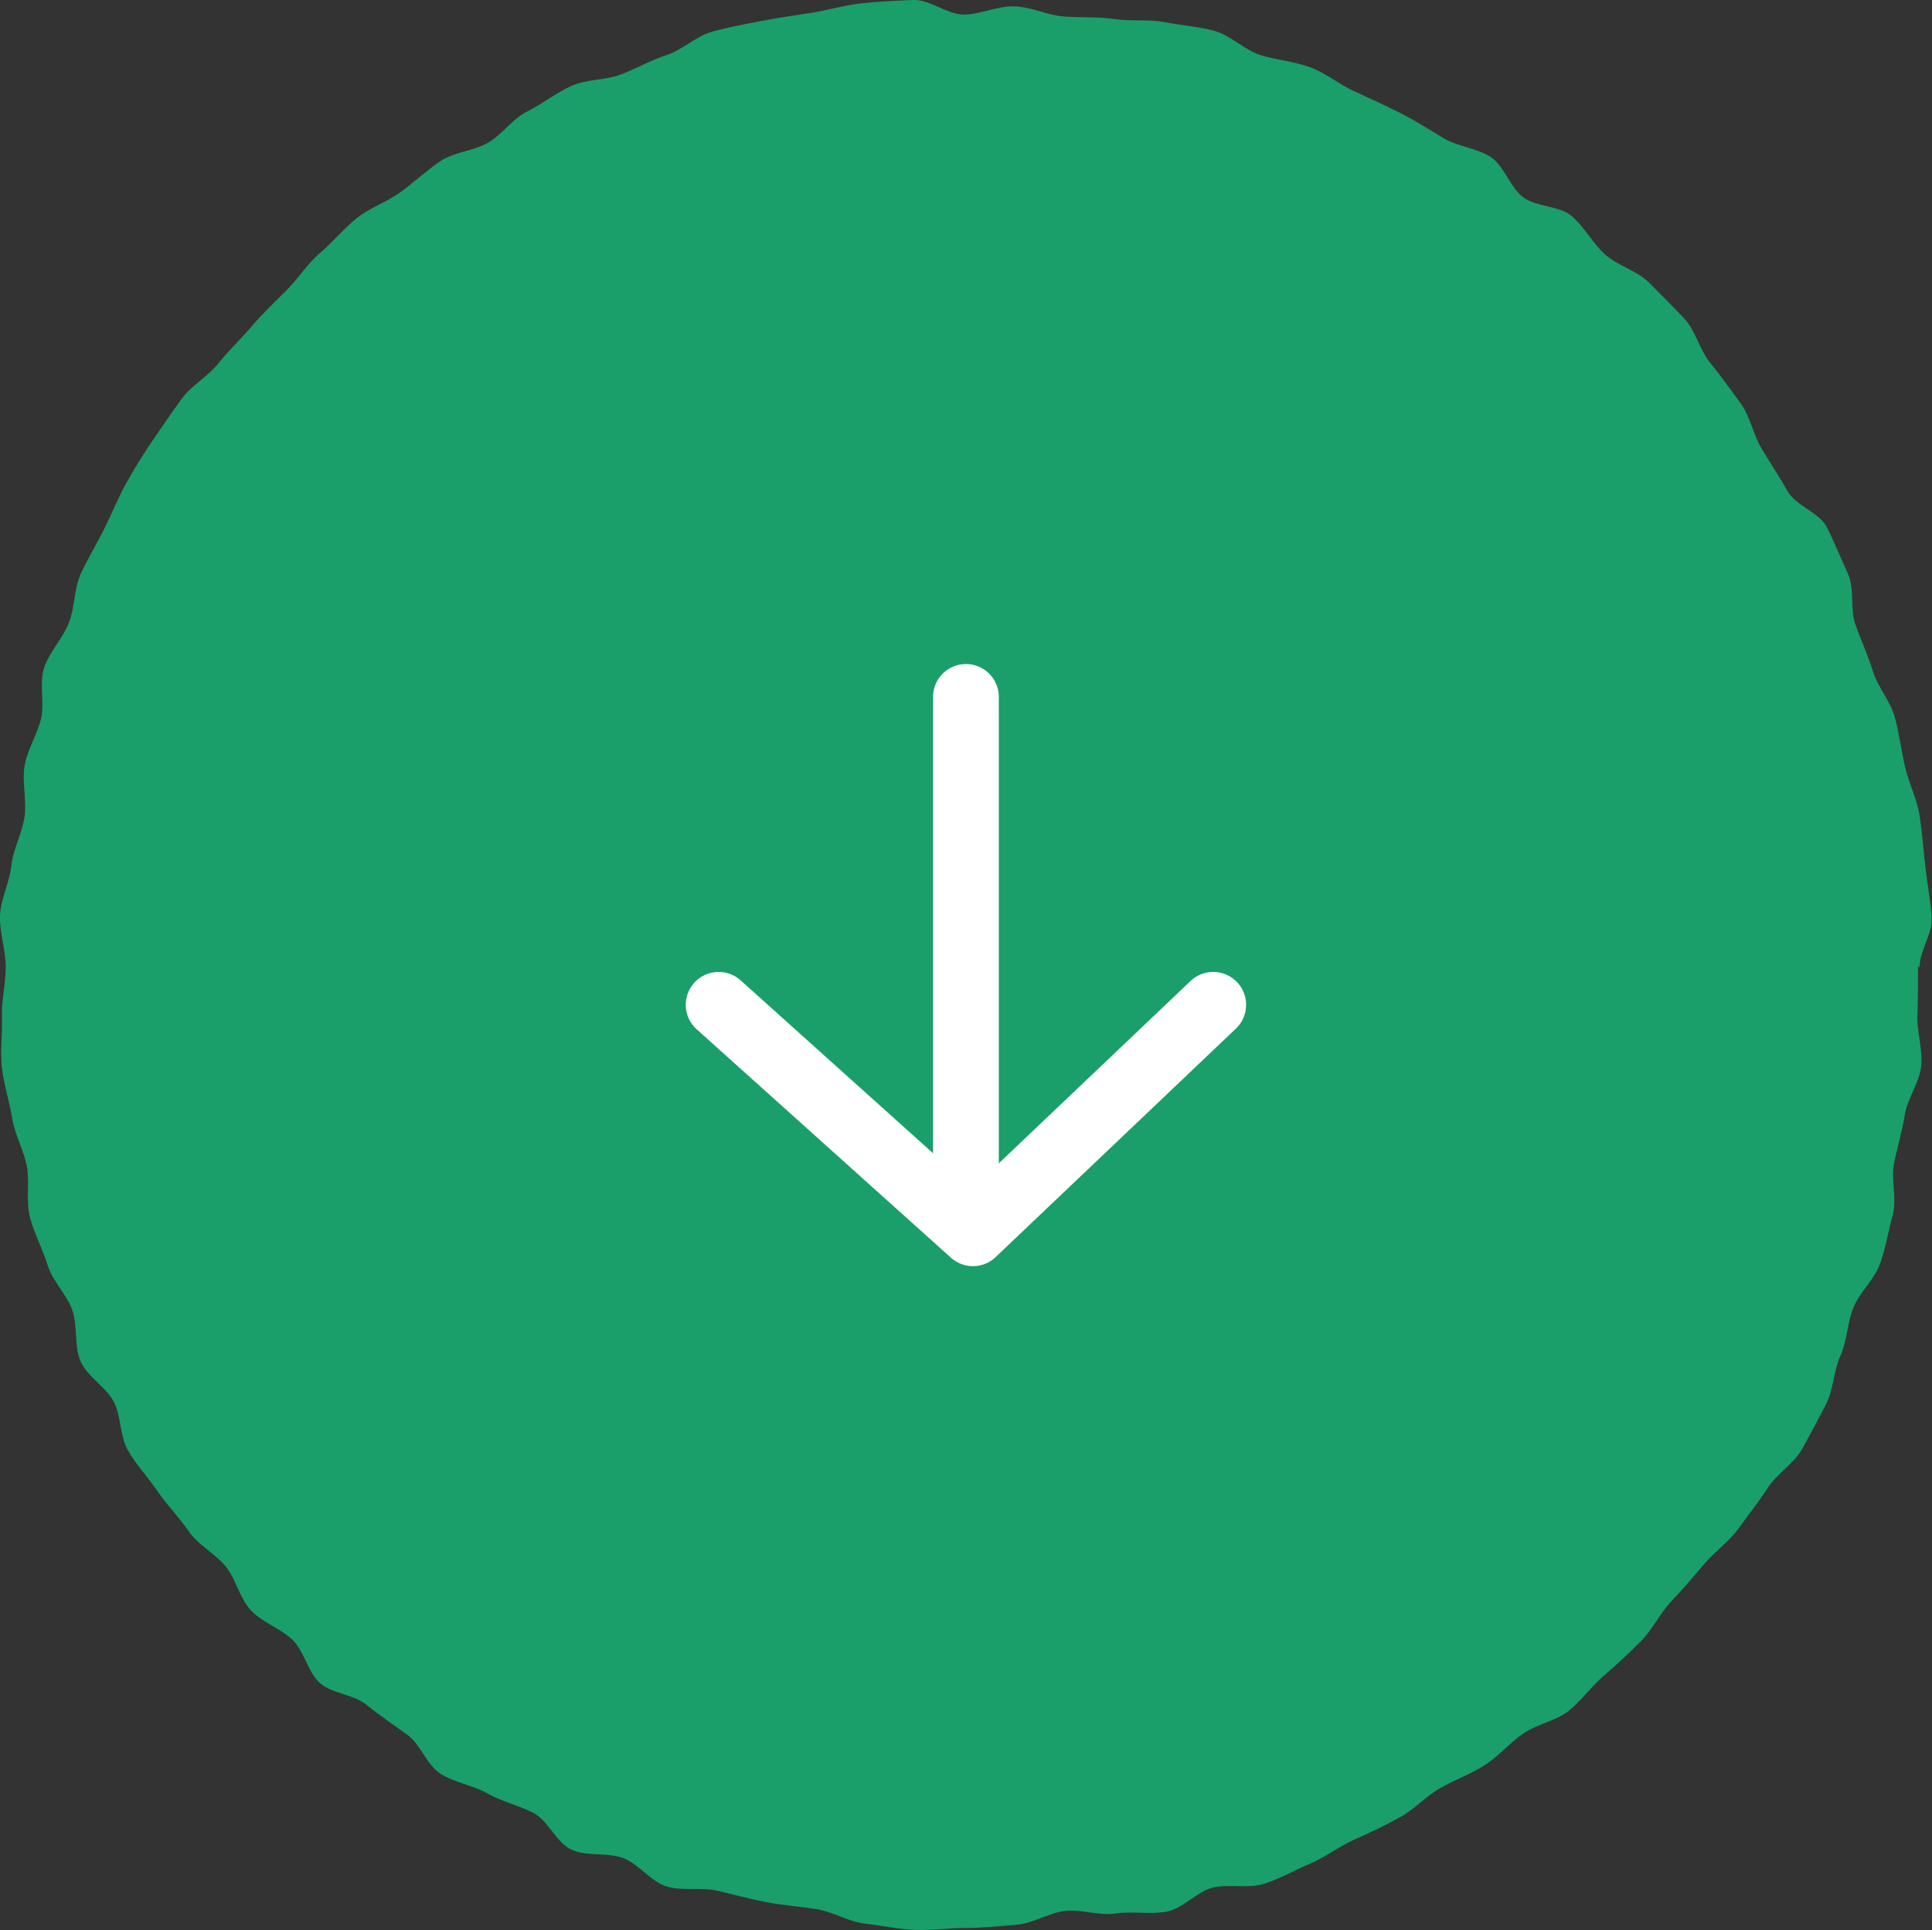 <svg xmlns="http://www.w3.org/2000/svg" width="44.063" height="44.033" viewBox="0 0 44.063 44.033">
  <rect x="0" y="0" width="44.063" height="44.033" fill="#333333" stroke="none"/>
  <g id="グループ_7362" data-name="グループ 7362" transform="translate(-661.059 -1616.724)">
    <g id="グループ_7361" data-name="グループ 7361">
      <g id="b" transform="translate(661.059 1616.724)">
        <g id="c" transform="translate(0 0)">
          <path id="パス_44" data-name="パス 44" d="M43.743,22.037c0,.389,0,.764-.014,1.139s.13.778.086,1.153-.317.735-.375,1.11-.173.735-.245,1.11.072.793-.029,1.167-.159.749-.288,1.11-.461.649-.605.994-.144.764-.3,1.11-.159.778-.331,1.11-.36.692-.548,1.023-.562.548-.778.879-.447.62-.663.922-.548.533-.793.822-.49.577-.749.85-.418.634-.692.908-.548.533-.836.778-.519.577-.807.807-.721.3-1.038.519-.562.519-.879.721-.677.331-1.009.519-.591.49-.937.677-.677.346-1.023.5-.663.4-1.009.548-.692.346-1.052.461-.807,0-1.167.086-.677.476-1.052.548-.778-.014-1.167.043-.778-.1-1.153-.058-.735.288-1.124.317-.764.072-1.153.072-.778.058-1.153.043-.764-.1-1.139-.144-.735-.274-1.11-.331-.764-.086-1.139-.159-.749-.173-1.11-.259-.807.014-1.167-.1-.634-.519-.994-.649-.822-.029-1.167-.187-.533-.663-.865-.836-.721-.259-1.052-.447-.749-.245-1.067-.447-.461-.677-.764-.894-.62-.432-.922-.677-.793-.259-1.067-.5-.36-.735-.634-.994-.692-.389-.951-.677S5.376,36,5.131,35.715s-.62-.476-.836-.793-.49-.591-.706-.908-.49-.605-.677-.937-.144-.793-.331-1.124-.605-.562-.749-.908-.058-.807-.187-1.167-.447-.649-.562-1.023-.3-.706-.4-1.081,0-.793-.072-1.167S.332,25.871.274,25.5s-.187-.749-.231-1.139.014-.778,0-1.153.086-.764.086-1.153-.144-.793-.13-1.167.216-.749.259-1.139.245-.735.3-1.11-.058-.778,0-1.153.288-.721.375-1.081-.043-.807.072-1.167.418-.663.562-1.023.115-.778.274-1.124.36-.677.533-1.023.317-.706.5-1.038.389-.663.605-.98.432-.634.663-.951.591-.5.836-.807.519-.562.764-.85.519-.548.793-.822.476-.605.764-.85.533-.548.836-.793.677-.36.994-.591.591-.49.908-.706.749-.231,1.081-.418.562-.548.908-.721.649-.418.994-.577.778-.13,1.124-.259.692-.331,1.052-.447.677-.432,1.038-.533.749-.173,1.124-.245.764-.13,1.139-.187.749-.173,1.139-.216S20.452.015,20.827,0,21.6.332,21.98.332s.764-.2,1.153-.187.749.2,1.124.231.764,0,1.153.058.778,0,1.153.072.778.1,1.139.2.677.432,1.038.548.764.144,1.124.274.663.389,1.009.548.692.317,1.038.49.663.375.994.577.764.231,1.081.432.447.692.749.922.822.187,1.11.432.476.62.764.879.721.36.994.634.548.548.807.822.346.706.591,1.009.461.605.692.922.288.721.49,1.052.4.634.591.966.721.476.894.822.317.706.476,1.052.043.807.173,1.167.288.706.4,1.067.4.677.5,1.052.144.749.231,1.124.274.735.331,1.11.086.764.13,1.153.115.764.144,1.153-.274.764-.274,1.153Z" transform="translate(0.001 0)" fill="#1a9f6a" fill-rule="evenodd"/>
        </g>
      </g>
    </g>
    <g id="グループ_6843" data-name="グループ 6843" transform="translate(676.971 1644.38) rotate(-90)">
      <path id="パス_10574" data-name="パス 10574" d="M0,0V10.777" transform="translate(11.758 6.118) rotate(90)" fill="none" stroke="#fff" stroke-linecap="round" stroke-width="1.5"/>
      <path id="パス_10575" data-name="パス 10575" d="M0,0,5.8,5.212,11.28,0" transform="translate(4.734 0.478) rotate(90)" fill="none" stroke="#fff" stroke-linecap="round" stroke-linejoin="round" stroke-width="1.5"/>
    </g>
  </g>
</svg>
